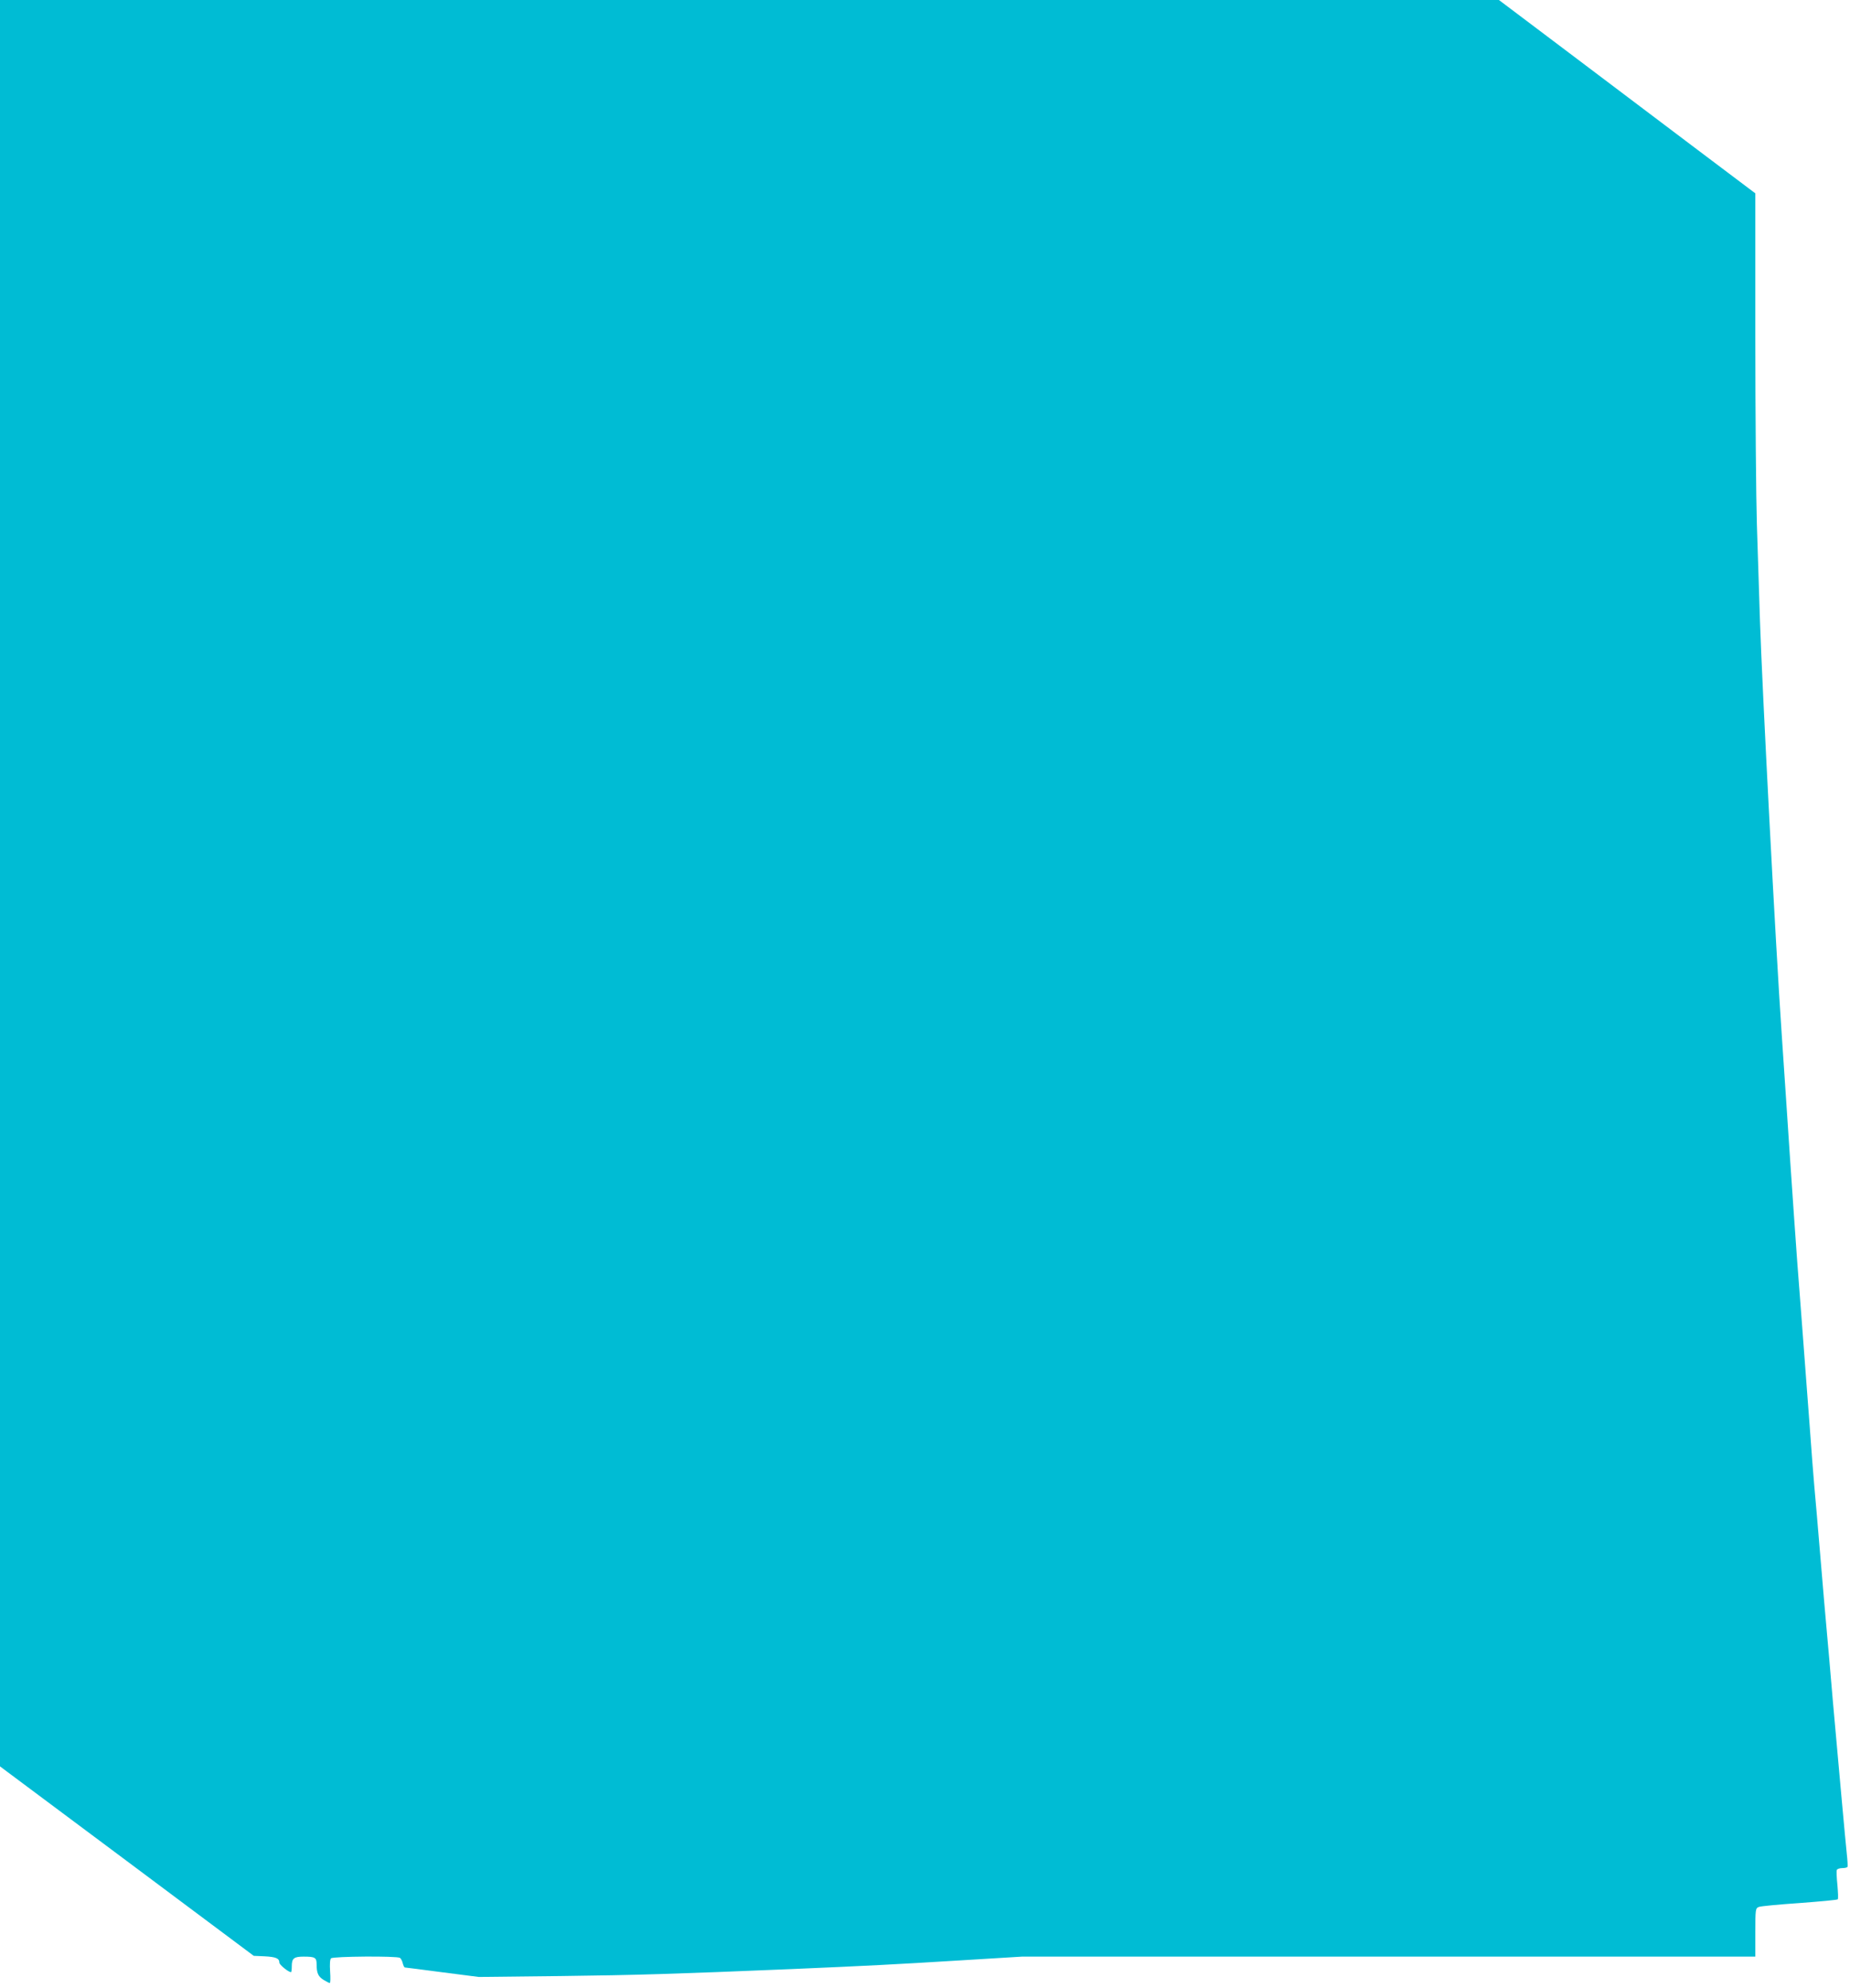 <?xml version="1.0" standalone="no"?>
<!DOCTYPE svg PUBLIC "-//W3C//DTD SVG 20010904//EN"
 "http://www.w3.org/TR/2001/REC-SVG-20010904/DTD/svg10.dtd">
<svg version="1.0" xmlns="http://www.w3.org/2000/svg"
 width="1192pt" height="1280pt" viewBox="0 0 1192 1280"
 preserveAspectRatio="xMidYMid meet">
<g transform="translate(0,1280) scale(0.1,-0.1)"
fill="#00bcd4" stroke="none">
<path d="M0 7113 l0 -5688 818 -610 817 -610 70 -3 c73 -4 95 -13 95 -41 0
-13 58 -61 75 -61 3 0 5 17 5 38 0 51 14 62 76 62 74 0 84 -6 84 -49 0 -57 10
-79 45 -101 18 -11 36 -20 40 -20 4 0 5 33 2 74 -3 48 -1 78 6 85 13 13 424
16 444 3 6 -4 15 -20 18 -35 4 -15 10 -27 14 -27 4 0 113 -14 242 -31 l234
-30 535 6 c484 6 714 13 1485 45 468 20 665 30 1070 55 l410 25 2363 0 2362 0
0 155 c0 152 1 156 23 165 12 5 130 16 262 25 132 10 243 20 246 24 4 3 2 44
-2 91 -5 47 -7 91 -4 98 2 6 18 12 34 12 16 0 32 3 35 8 2 4 0 43 -5 87 -10
96 -47 504 -89 975 -16 190 -34 397 -40 460 -6 63 -24 273 -40 465 -16 193
-34 402 -40 465 -6 63 -19 239 -30 390 -12 151 -29 390 -40 530 -11 140 -28
377 -40 525 -11 149 -31 439 -45 645 -14 206 -38 575 -55 820 -40 582 -126
2233 -140 2660 -6 184 -15 466 -20 625 -5 160 -10 704 -10 1210 l0 920 -372
280 c-204 154 -576 434 -826 623 l-454 342 -4829 0 -4829 0 0 -5687z"/>
</g>
</svg>
